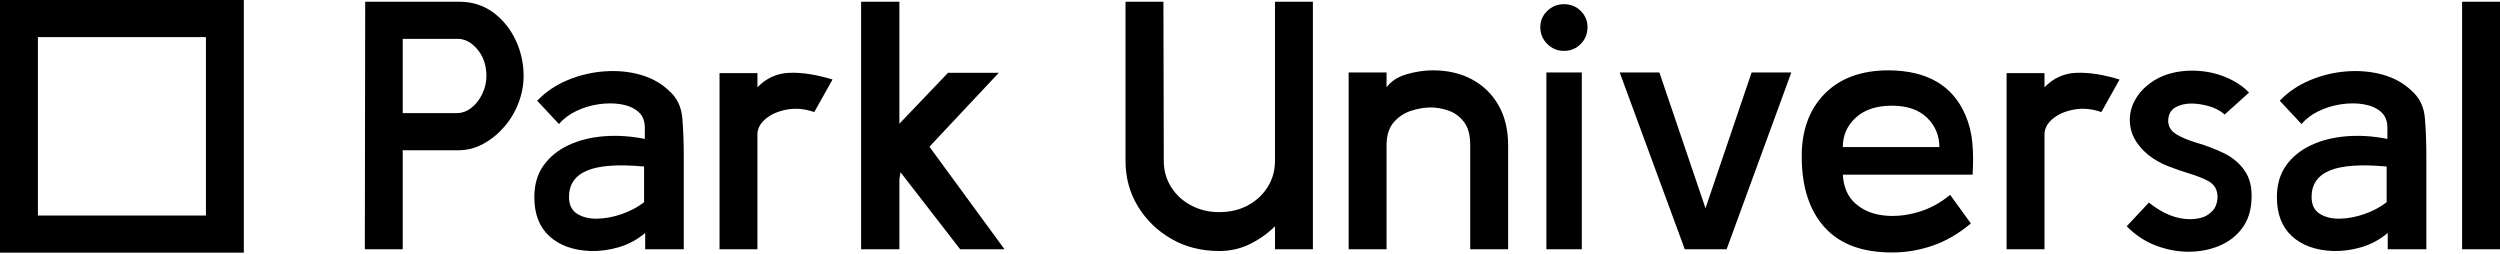 <svg width="344" height="35" viewBox="0 0 344 35" fill="none" xmlns="http://www.w3.org/2000/svg">
<path d="M50.201 34.297L50.251 0.238H63.19C64.962 0.238 66.512 0.725 67.841 1.698C69.169 2.671 70.203 3.937 70.941 5.494C71.679 7.051 72.048 8.706 72.048 10.458C72.048 11.691 71.818 12.915 71.359 14.13C70.9 15.346 70.252 16.441 69.415 17.415C68.579 18.388 67.619 19.175 66.536 19.775C65.454 20.375 64.289 20.675 63.043 20.675H55.415V34.299H50.199L50.201 34.297ZM55.417 15.565H62.846C63.568 15.565 64.24 15.322 64.863 14.835C65.487 14.349 65.987 13.708 66.364 12.913C66.742 12.118 66.93 11.299 66.93 10.456C66.93 8.996 66.52 7.779 65.7 6.806C64.88 5.833 63.978 5.346 62.993 5.346H55.415V15.563L55.417 15.565ZM81.248 34.54C78.853 34.443 76.967 33.761 75.589 32.496C74.211 31.231 73.522 29.447 73.522 27.143C73.522 25.424 73.94 23.972 74.777 22.79C75.613 21.606 76.753 20.673 78.197 19.992C79.64 19.31 81.272 18.897 83.093 18.751C84.914 18.605 86.792 18.726 88.727 19.116V17.558C88.727 16.618 88.424 15.888 87.817 15.369C87.21 14.85 86.423 14.509 85.455 14.347C84.487 14.184 83.454 14.184 82.355 14.347C81.256 14.509 80.222 14.825 79.255 15.296C78.287 15.766 77.508 16.358 76.917 17.072L73.916 13.86C75.064 12.66 76.45 11.719 78.074 11.038C79.698 10.356 81.387 9.951 83.14 9.821C84.895 9.691 86.552 9.845 88.11 10.283C89.668 10.721 90.989 11.459 92.072 12.498C93.154 13.438 93.761 14.704 93.892 16.293C94.023 17.883 94.089 19.667 94.089 21.646V34.297H88.777V32.058C87.694 32.967 86.497 33.615 85.184 34.005C83.872 34.394 82.56 34.573 81.248 34.54ZM88.627 27.827V22.912C85.053 22.587 82.437 22.774 80.78 23.471C79.124 24.169 78.295 25.377 78.295 27.097C78.295 28.167 78.664 28.938 79.402 29.408C80.141 29.878 81.059 30.106 82.158 30.089C83.257 30.073 84.389 29.862 85.553 29.457C86.718 29.051 87.743 28.508 88.629 27.827H88.627ZM99.008 34.297V10.066H104.224V12.013C105.438 10.748 106.906 10.082 108.628 10.018C110.35 9.953 112.325 10.261 114.556 10.942L112.046 15.419C110.734 14.965 109.471 14.852 108.257 15.079C107.043 15.306 106.059 15.744 105.305 16.393C104.55 17.041 104.189 17.788 104.222 18.631V34.297H99.006H99.008ZM118.49 34.297V0.238H123.756V17.025L130.446 10.02H137.434L127.889 20.188L138.221 34.299H132.121L123.905 23.692L123.758 24.665V34.299H118.492L118.49 34.297Z" fill="black"/>
<path d="M175.44 34.297V31.134C174.423 32.139 173.267 32.959 171.971 33.591C170.675 34.224 169.273 34.54 167.764 34.54C165.303 34.54 163.105 33.98 161.17 32.861C159.234 31.742 157.701 30.25 156.569 28.384C155.437 26.519 154.871 24.434 154.871 22.133V0.238H160.087L160.136 22.133C160.136 23.463 160.473 24.663 161.145 25.734C161.818 26.805 162.736 27.648 163.901 28.265C165.065 28.881 166.353 29.189 167.764 29.189C169.24 29.189 170.552 28.881 171.698 28.265C172.847 27.648 173.757 26.805 174.429 25.734C175.102 24.663 175.438 23.463 175.438 22.133V0.238H180.654V21.403C180.654 21.598 180.654 21.776 180.654 21.938V34.297H175.438H175.44ZM207.52 34.297H202.304V19.992C202.304 18.597 202.017 17.526 201.443 16.78C200.869 16.034 200.163 15.515 199.327 15.223C198.49 14.931 197.662 14.785 196.842 14.785C196.054 14.785 195.185 14.931 194.234 15.223C193.282 15.515 192.47 16.042 191.798 16.804C191.125 17.567 190.789 18.629 190.789 19.992V34.297H185.573V9.969H190.789V12.013C191.412 11.169 192.339 10.569 193.569 10.212C194.8 9.855 196.005 9.677 197.186 9.677C199.22 9.677 201.016 10.099 202.575 10.942C204.133 11.786 205.347 12.978 206.214 14.519C207.083 16.06 207.518 17.883 207.518 19.992V34.297H207.52ZM215.195 7.001C214.309 7.001 213.546 6.684 212.906 6.052C212.267 5.419 211.947 4.648 211.947 3.74C211.947 2.864 212.267 2.118 212.906 1.502C213.546 0.885 214.309 0.577 215.195 0.577C216.113 0.577 216.884 0.885 217.507 1.502C218.131 2.118 218.442 2.864 218.442 3.74C218.442 4.648 218.131 5.419 217.507 6.052C216.884 6.684 216.113 7.001 215.195 7.001ZM217.655 34.297H212.783V9.969H217.655V34.297ZM246.487 9.969L237.582 34.297H231.825L222.871 9.969H228.331L234.677 28.654L241.023 9.969H246.485H246.487ZM271.432 24.031H253.573C253.671 25.718 254.229 27.024 255.246 27.948C256.263 28.873 257.534 29.433 259.06 29.627C260.585 29.822 262.176 29.684 263.833 29.213C265.49 28.743 266.991 27.94 268.336 26.805L271.19 30.746C269.484 32.174 267.72 33.196 265.9 33.812C264.079 34.429 262.267 34.737 260.462 34.737C256.329 34.769 253.206 33.626 251.09 31.306C248.974 28.986 247.916 25.72 247.916 21.502C247.916 17.901 248.974 15.03 251.09 12.891C253.206 10.75 256.134 9.679 259.872 9.679C265.186 9.711 268.711 11.772 270.449 15.857C270.942 16.993 271.253 18.226 271.384 19.556C271.516 20.886 271.532 22.376 271.434 24.033L271.432 24.031ZM260.313 14.543C258.213 14.543 256.567 15.087 255.369 16.174C254.172 17.26 253.573 18.615 253.573 20.237H266.857C266.857 18.647 266.291 17.301 265.16 16.198C264.028 15.095 262.412 14.543 260.313 14.543ZM276.106 34.297V10.066H281.323V12.013C282.536 10.748 284.004 10.082 285.725 10.018C287.447 9.953 289.423 10.261 291.654 10.942L289.145 15.419C287.832 14.965 286.569 14.852 285.356 15.079C284.142 15.306 283.158 15.744 282.403 16.393C281.648 17.041 281.288 17.788 281.32 18.631V34.297H276.104H276.106ZM292.636 31.134L295.687 27.873C297.59 29.398 299.476 30.16 301.344 30.16C301.869 30.16 302.378 30.096 302.87 29.966C303.362 29.836 303.788 29.609 304.149 29.284C304.608 28.928 304.904 28.457 305.035 27.873C305.166 27.289 305.166 26.786 305.035 26.365C304.871 25.716 304.444 25.213 303.755 24.856C303.066 24.499 302.238 24.175 301.27 23.883C300.303 23.591 299.318 23.25 298.318 22.861C297.317 22.471 296.407 21.952 295.587 21.304C294.242 20.168 293.438 18.943 293.176 17.63C292.913 16.316 293.094 15.066 293.717 13.882C294.34 12.698 295.3 11.725 296.596 10.963C297.891 10.2 299.458 9.787 301.295 9.722C303.001 9.689 304.576 9.957 306.019 10.525C307.462 11.092 308.611 11.83 309.464 12.739L306.117 15.756C305.527 15.237 304.805 14.856 303.952 14.612C303.099 14.369 302.296 14.247 301.541 14.247C300.688 14.247 299.95 14.426 299.327 14.783C298.703 15.139 298.375 15.74 298.342 16.583C298.342 17.394 298.72 18.027 299.474 18.481C300.229 18.935 301.188 19.333 302.353 19.673C303.518 20.014 304.69 20.46 305.869 21.012C307.083 21.563 308.067 22.366 308.822 23.421C309.576 24.475 309.904 25.829 309.806 27.484C309.74 29.041 309.306 30.355 308.502 31.426C307.698 32.496 306.648 33.299 305.353 33.834C304.057 34.37 302.654 34.638 301.145 34.638C299.636 34.638 298.135 34.354 296.643 33.786C295.15 33.218 293.813 32.334 292.632 31.134H292.636ZM321.026 34.54C318.631 34.443 316.744 33.761 315.367 32.496C313.989 31.231 313.3 29.447 313.3 27.143C313.3 25.424 313.718 23.972 314.555 22.79C315.391 21.606 316.531 20.673 317.975 19.992C319.418 19.31 321.05 18.897 322.871 18.751C324.692 18.605 326.57 18.726 328.505 19.116V17.558C328.505 16.618 328.202 15.888 327.595 15.369C326.988 14.85 326.201 14.509 325.233 14.347C324.265 14.184 323.232 14.184 322.133 14.347C321.034 14.509 320 14.825 319.033 15.296C318.065 15.766 317.286 16.358 316.695 17.072L313.693 13.86C314.842 12.66 316.228 11.719 317.852 11.038C319.475 10.356 321.165 9.951 322.918 9.821C324.673 9.691 326.33 9.845 327.888 10.283C329.446 10.721 330.767 11.459 331.849 12.498C332.932 13.438 333.539 14.704 333.67 16.293C333.801 17.883 333.867 19.667 333.867 21.646V34.297H328.552V32.058C327.47 32.967 326.272 33.615 324.96 34.005C323.648 34.394 322.336 34.573 321.023 34.54H321.026ZM328.405 27.827V22.912C324.831 22.587 322.215 22.774 320.558 23.471C318.901 24.169 318.073 25.377 318.073 27.097C318.073 28.167 318.442 28.938 319.18 29.408C319.918 29.878 320.837 30.106 321.936 30.089C323.035 30.073 324.167 29.862 325.331 29.457C326.496 29.051 327.521 28.508 328.407 27.827H328.405ZM344.002 34.297H338.786V0.238H344.002V34.297Z" fill="black"/>
<path fillRule="evenodd" clipRule="evenodd" d="M0 34.766H33.55V0H0V34.766ZM5.216 5.108H28.336V29.657H5.216V5.108Z" fill="black"/>
</svg>
